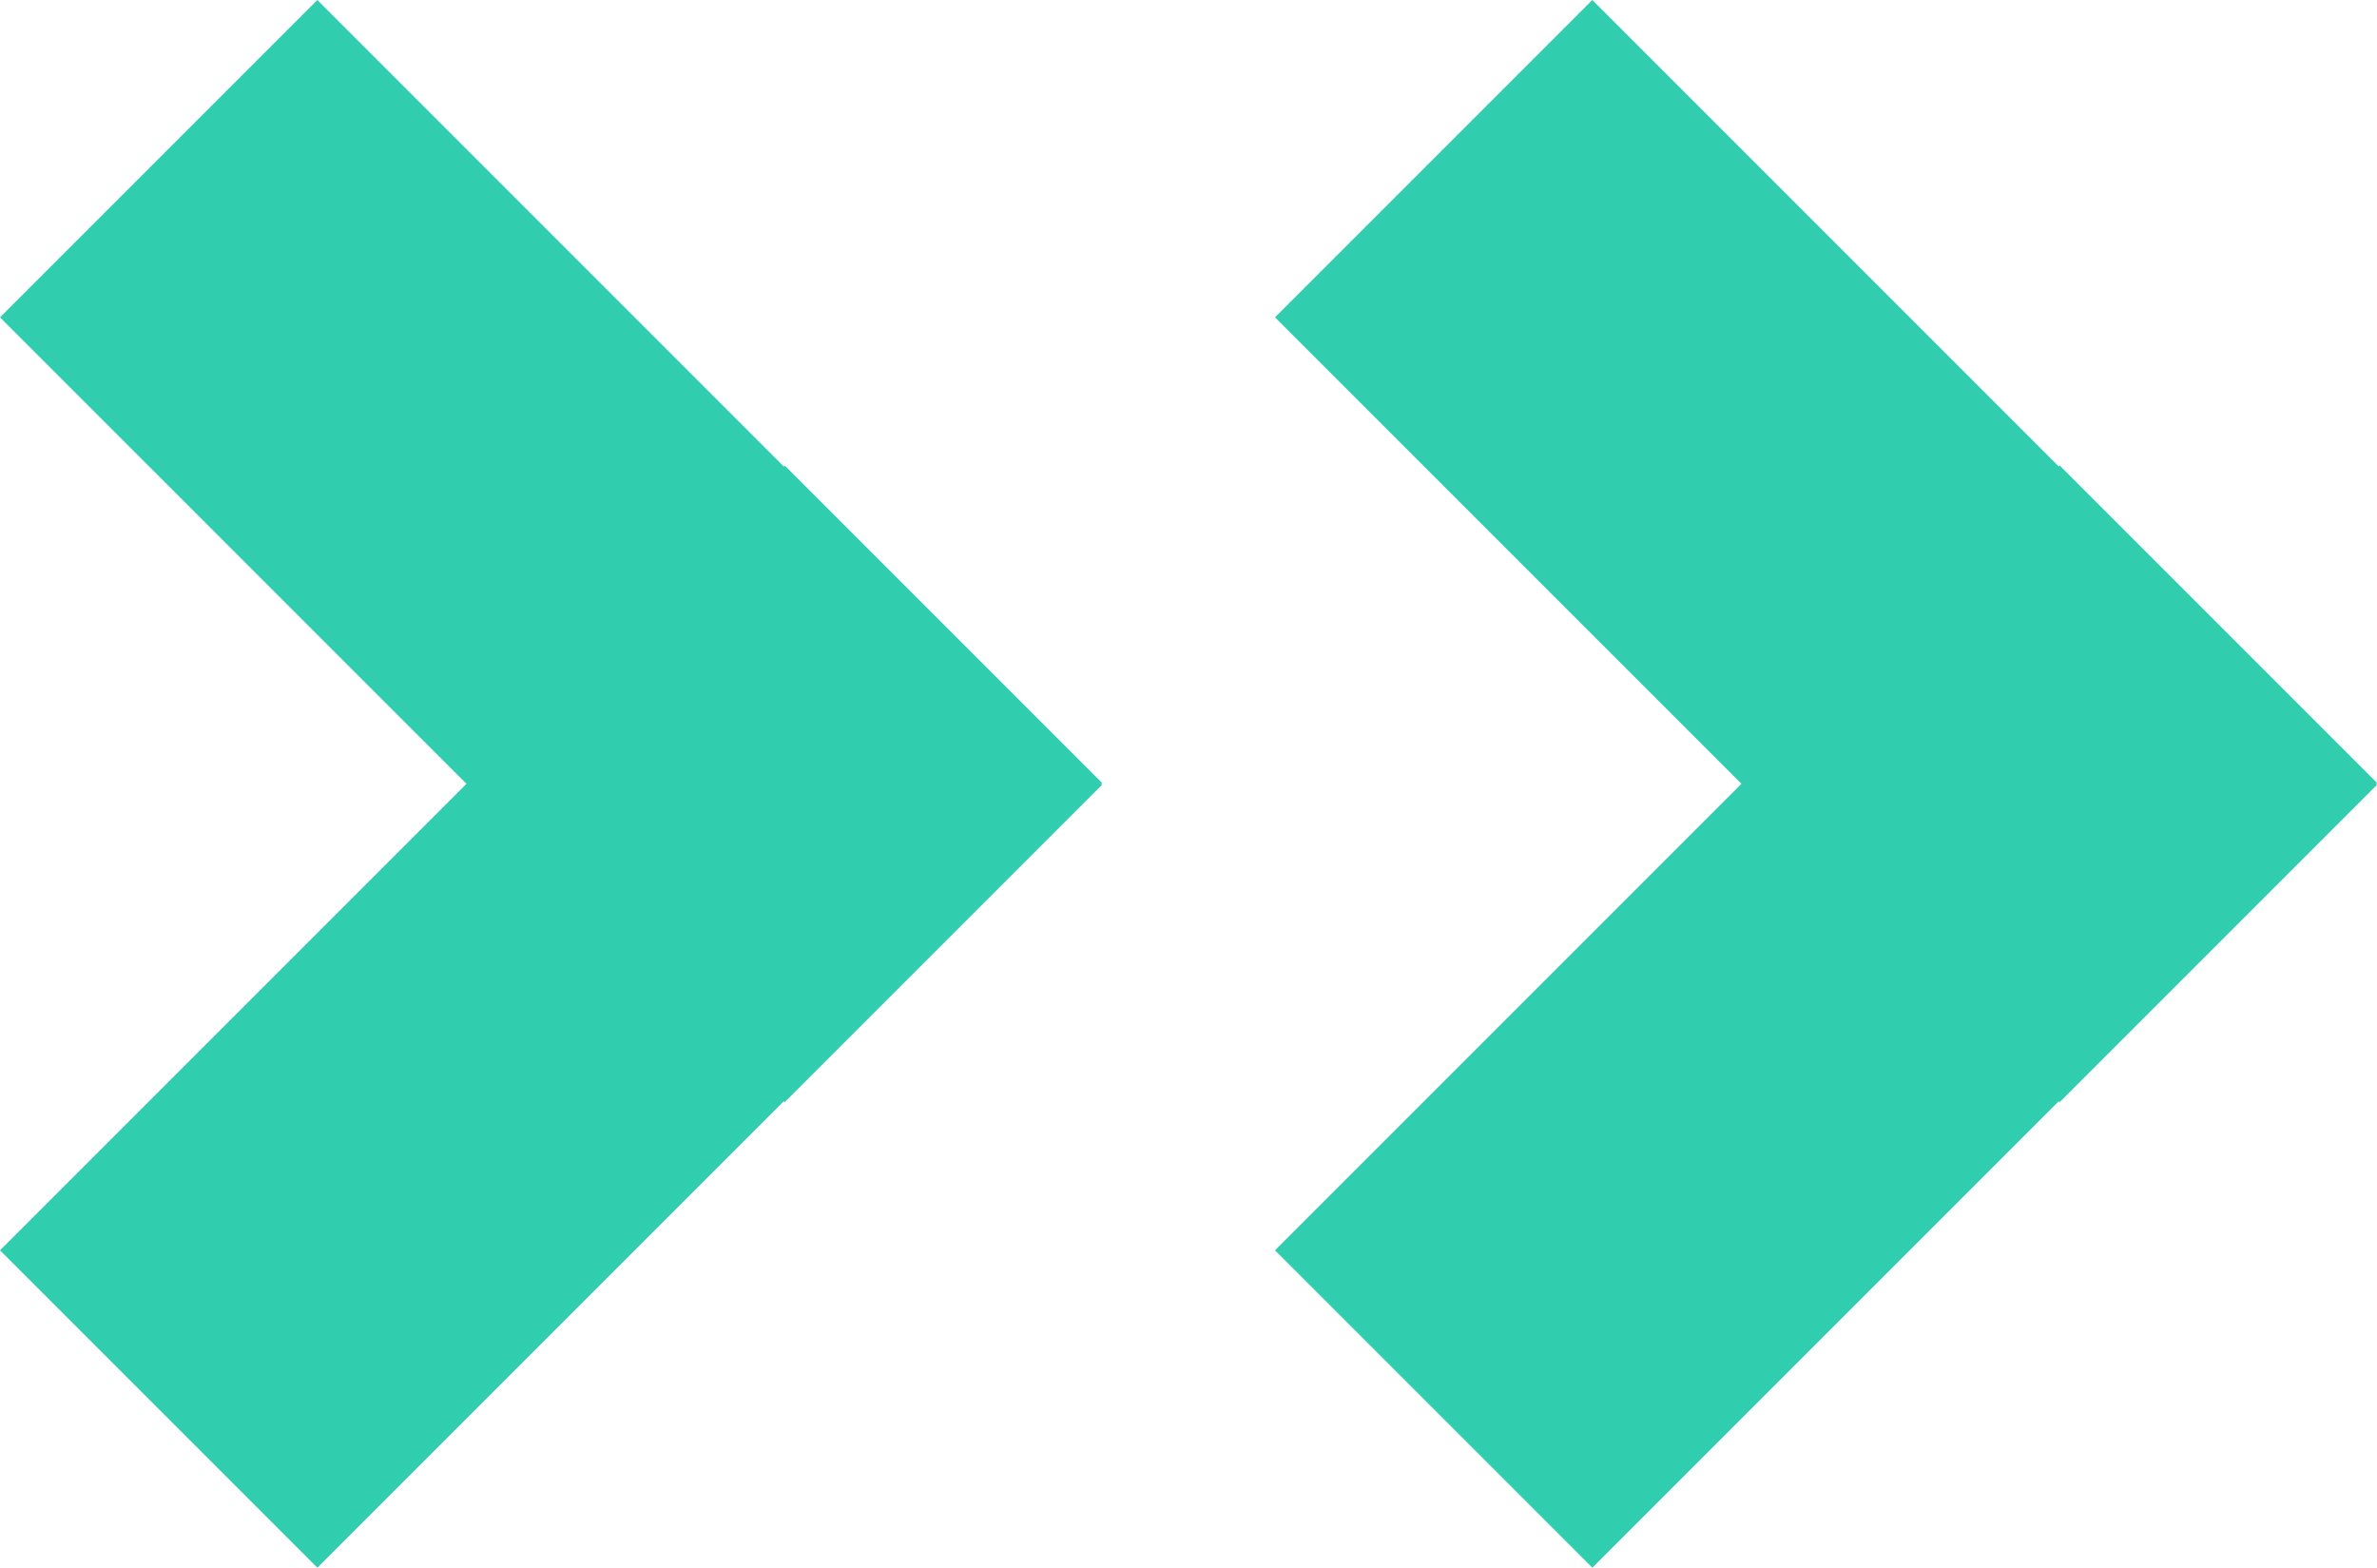 <svg id="Group_1366" data-name="Group 1366" xmlns="http://www.w3.org/2000/svg" width="40.404" height="26.645" viewBox="0 0 40.404 26.645">
  <path id="Path_3158" data-name="Path 3158" d="M18.732,13.339l-5.394,5.394-.016-.016L5.394,26.645,0,21.251l7.929-7.929L0,5.394,5.394,0l7.929,7.929.016-.016,5.394,5.394-.016.016Z" transform="translate(0 0)" fill="#30ceaf"/>
  <path id="Path_3159" data-name="Path 3159" d="M18.732,13.339l-5.394,5.394-.016-.016L5.394,26.645,0,21.251l7.929-7.929L0,5.394,5.394,0l7.929,7.929.016-.016,5.394,5.394-.016.016Z" transform="translate(21.672 0)" fill="#30ceaf"/>
</svg>
